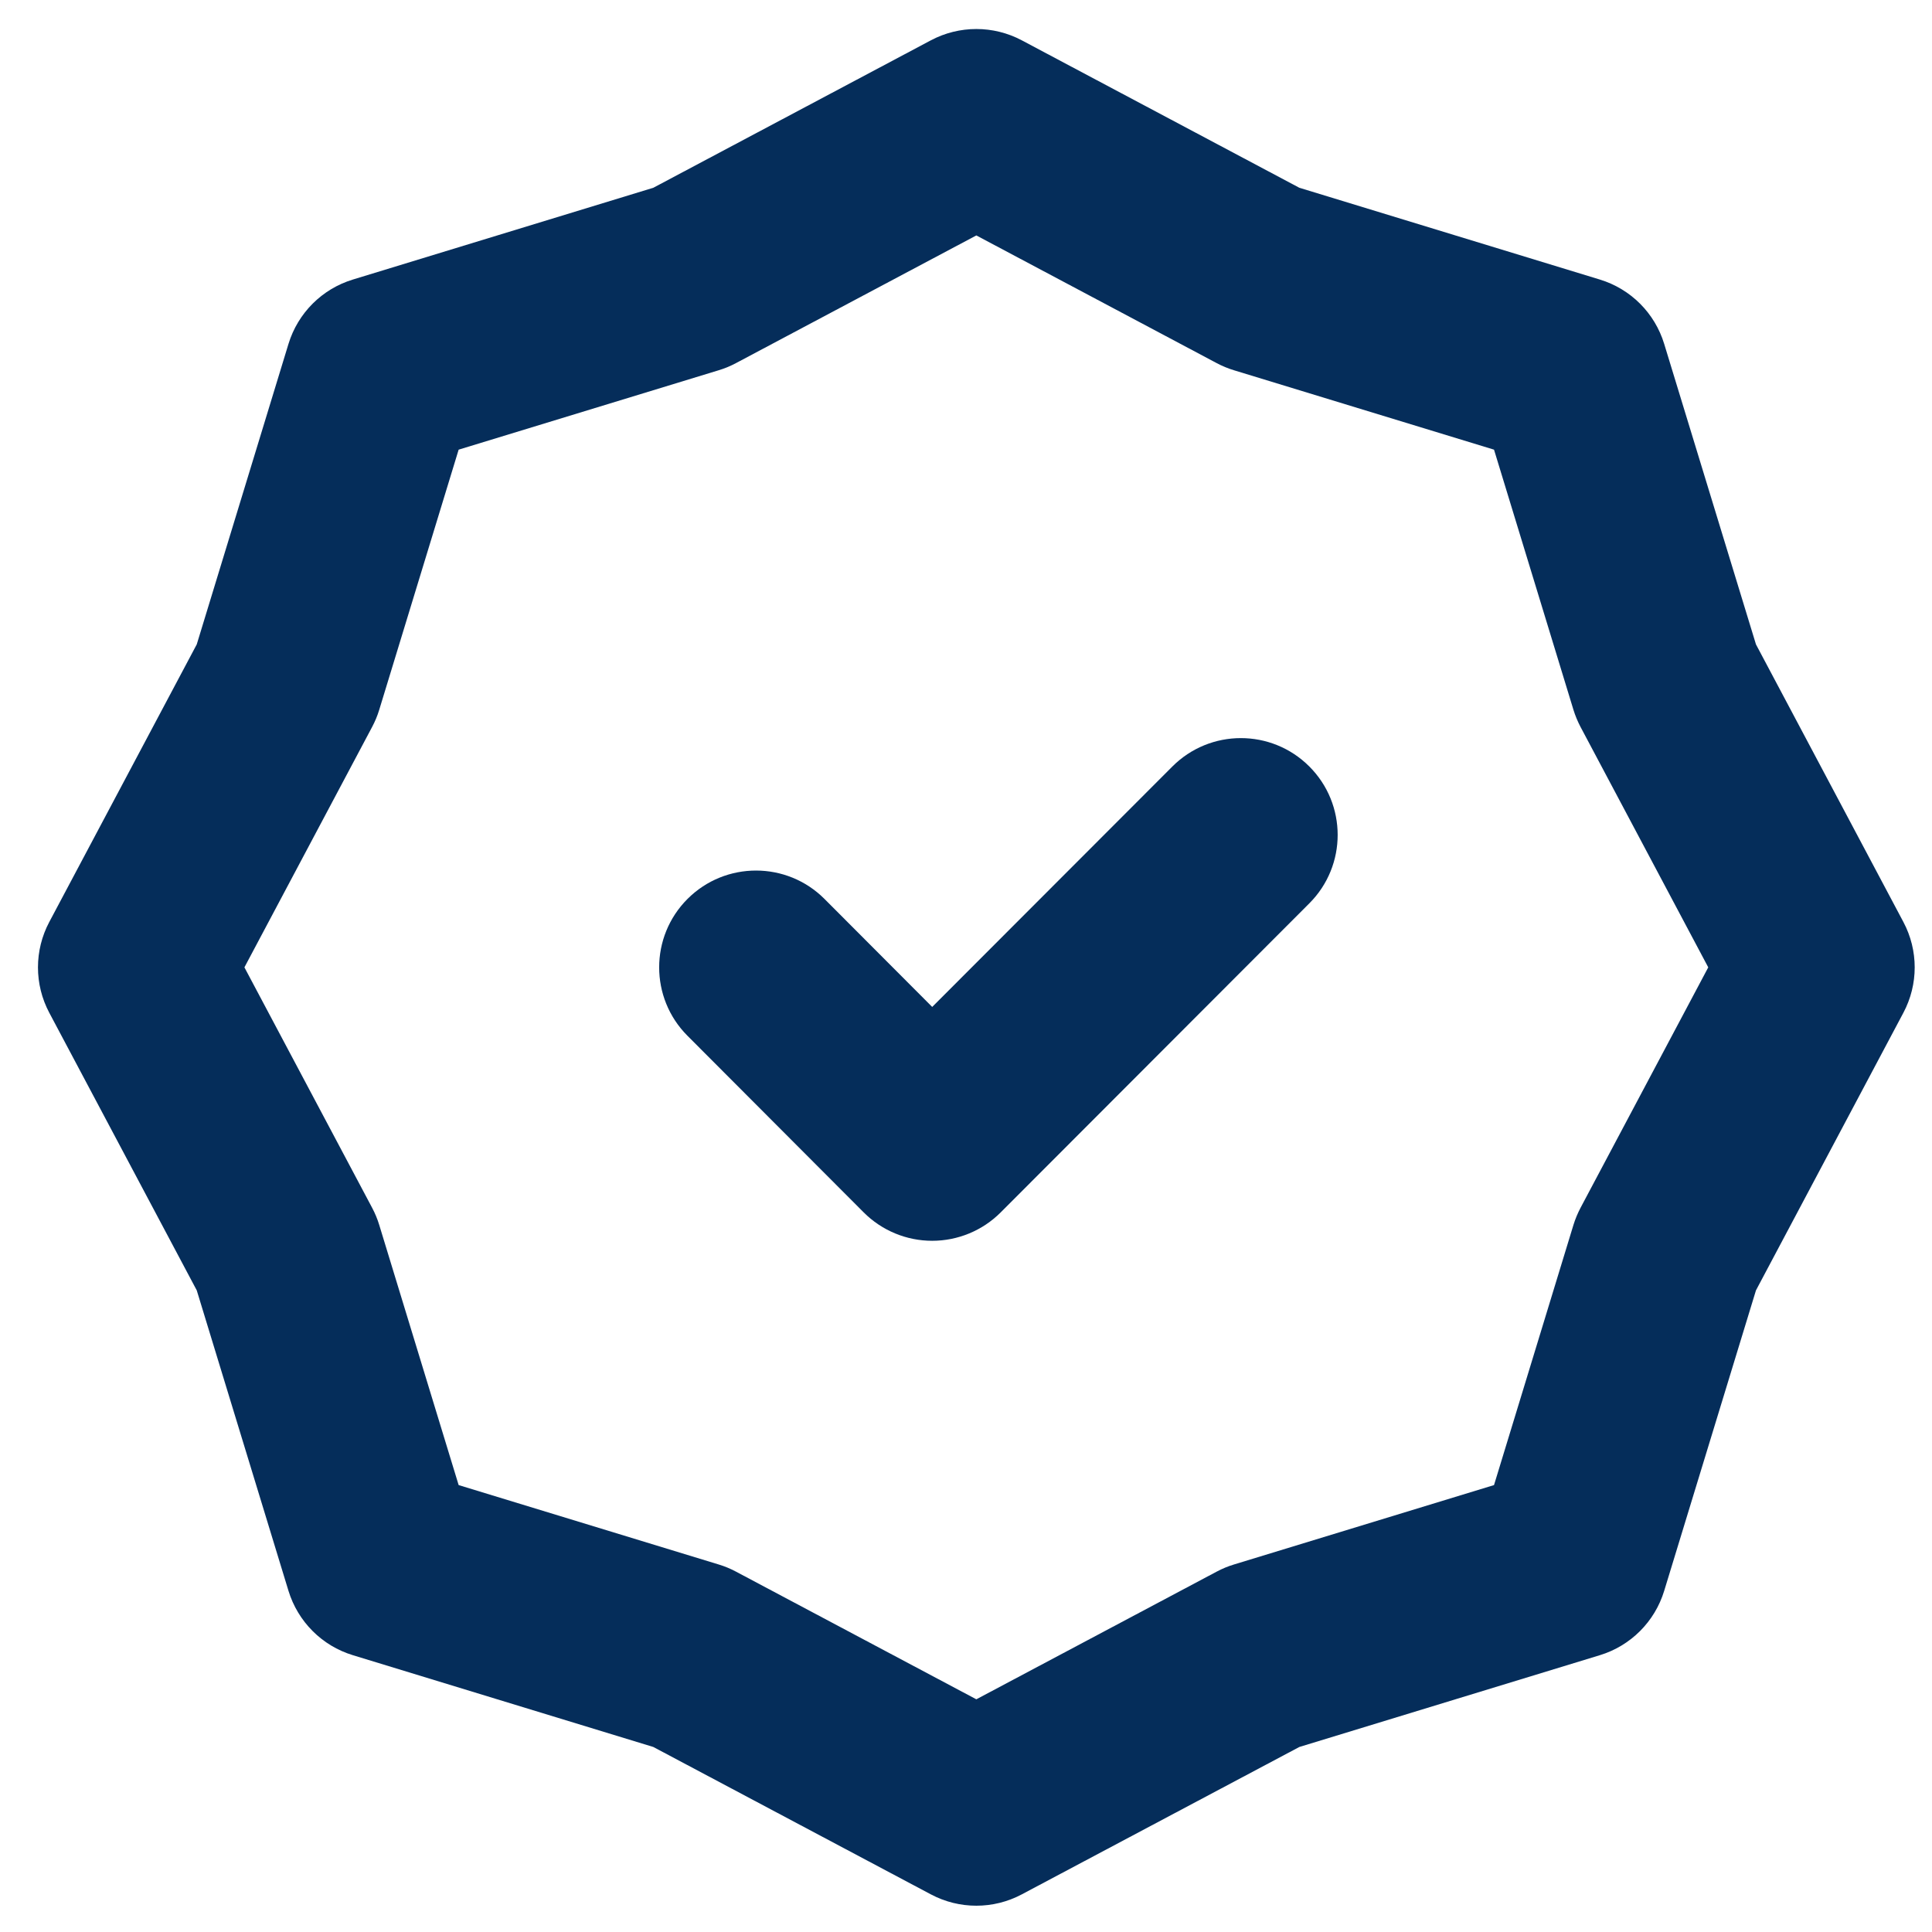 <svg xmlns="http://www.w3.org/2000/svg" fill="none" viewBox="0 0 43 43" height="43" width="43">
    <path fill="#052D5A" d="M20.719 0.897C21.351 0.562 22.109 0.562 22.741 0.897L28.919 4.179L35.608 6.222C36.293 6.431 36.83 6.967 37.039 7.653L39.082 14.342L42.363 20.52C42.699 21.152 42.699 21.909 42.363 22.541L39.082 28.719L37.039 35.408C36.83 36.093 36.293 36.63 35.608 36.839L28.919 38.882L22.741 42.163C22.109 42.499 21.351 42.499 20.719 42.163L14.541 38.882L7.853 36.839C7.167 36.63 6.631 36.093 6.421 35.408L4.379 28.719L1.097 22.541C0.761 21.909 0.761 21.152 1.097 20.52L4.379 14.342L6.421 7.653C6.631 6.967 7.167 6.431 7.853 6.222L14.541 4.179L20.719 0.897ZM21.73 5.24L16.38 8.082C16.258 8.147 16.13 8.2 15.998 8.24L10.208 10.008L8.44 15.799C8.4 15.931 8.347 16.058 8.282 16.18L5.44 21.53L8.282 26.881C8.347 27.003 8.4 27.13 8.44 27.262L10.208 33.053L15.998 34.821C16.13 34.861 16.258 34.914 16.38 34.979L21.73 37.821L27.08 34.979C27.202 34.914 27.33 34.861 27.462 34.821L33.252 33.053L35.02 27.262C35.061 27.13 35.114 27.003 35.178 26.881L38.02 21.53L35.178 16.18C35.114 16.058 35.061 15.931 35.02 15.799L33.252 10.008L27.462 8.24C27.33 8.2 27.202 8.147 27.08 8.082L21.73 5.24Z" clip-rule="evenodd" fill-rule="evenodd"></path>
    <path fill="#052D5A" d="M29.14 17.058C29.982 17.899 29.983 19.263 29.142 20.105L22.272 26.984C21.868 27.389 21.319 27.616 20.747 27.616C20.175 27.616 19.626 27.388 19.222 26.983L15.3 23.052C14.46 22.21 14.461 20.846 15.304 20.005C16.146 19.165 17.511 19.166 18.351 20.008L20.748 22.411L26.093 17.06C26.934 16.218 28.298 16.217 29.14 17.058Z" clip-rule="evenodd" fill-rule="evenodd"></path>
    </svg>
    